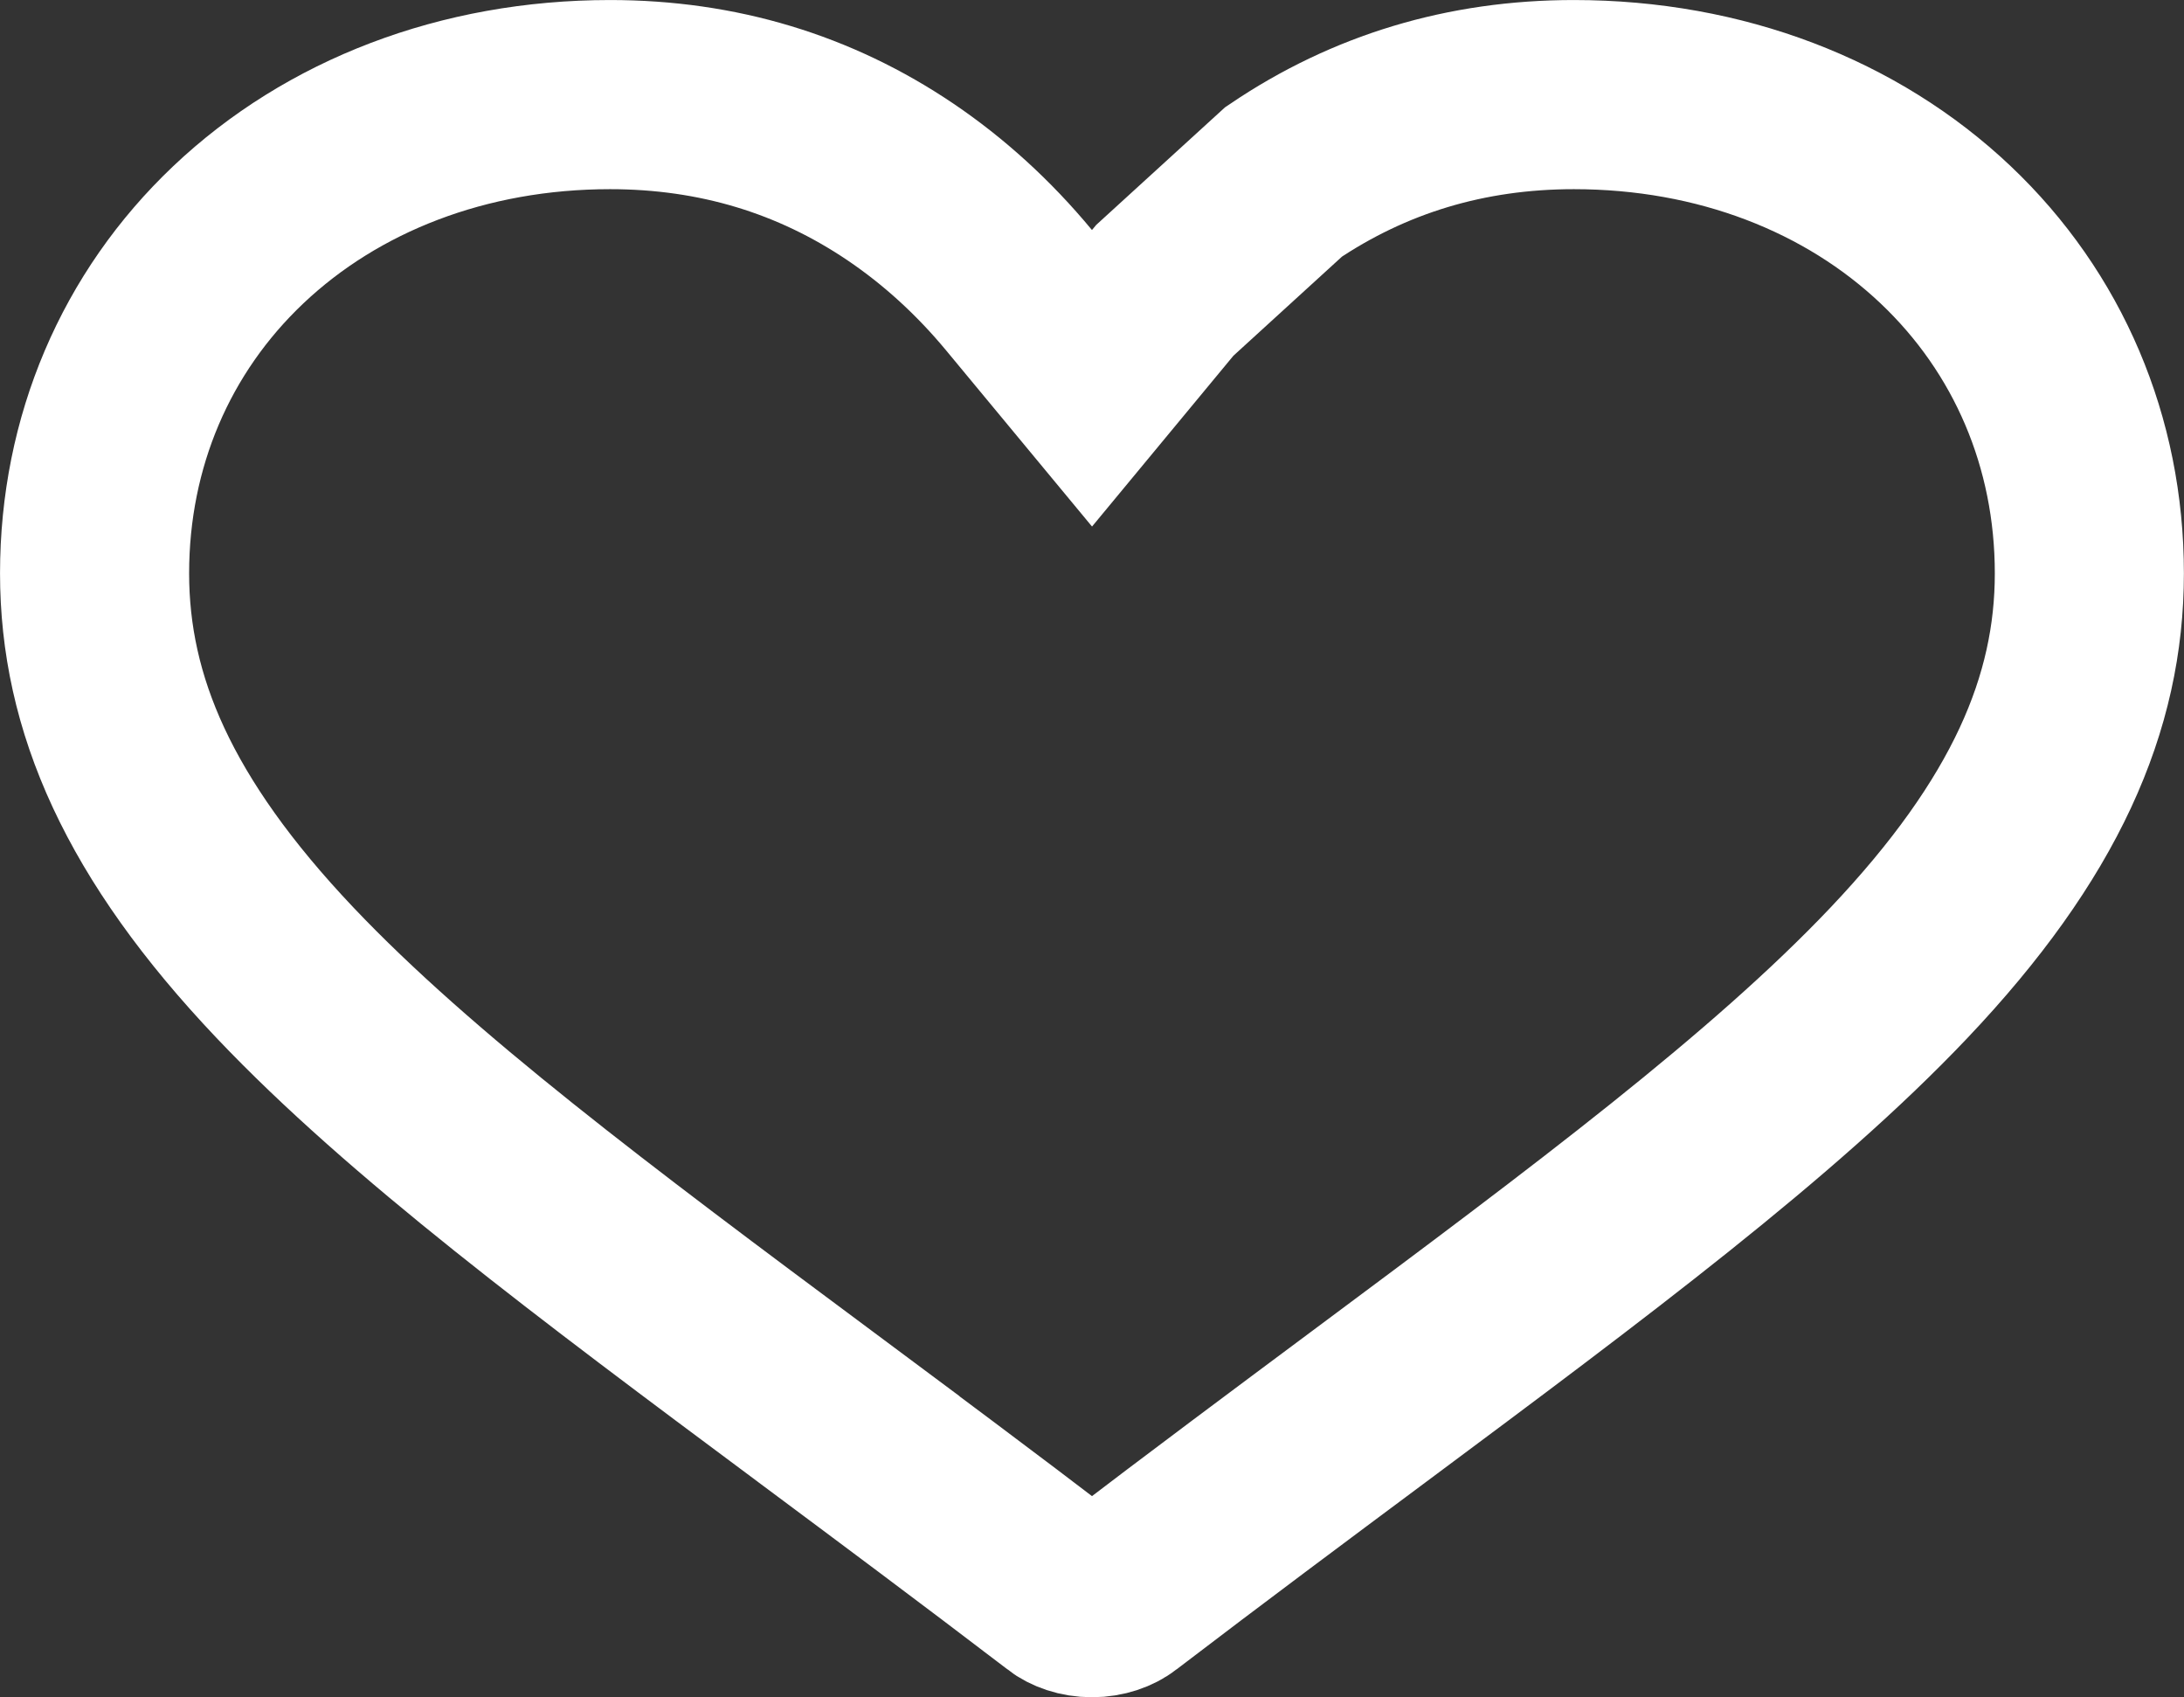 <?xml version="1.0" encoding="utf-8"?>
<!-- Generator: Adobe Illustrator 25.4.1, SVG Export Plug-In . SVG Version: 6.00 Build 0)  -->
<svg version="1.1" id="Layer_1" xmlns="http://www.w3.org/2000/svg" xmlns:xlink="http://www.w3.org/1999/xlink" x="0px" y="0px"
	 width="34.5px" height="26.802px" viewBox="0 0 34.5 26.802"
	 style="enable-background:new 0 0 34.5 26.802;" xml:space="preserve">
<rect x="0" y="0" width="34.5" height="26.802" fill="#333333" stroke="none"/>
<style type="text/css">
	.st0{fill:none;stroke:#FFFFFF;stroke-width:2.987;}
</style>
<path class="st0" d="M13.079,26.651"/>
<path class="st0" d="M18.4,4.585l1.877-1.713c1.352-0.913,2.883-1.378,4.585-1.378
	c2.317,0,4.389,0.808,5.873,2.214c1.461,1.384,2.27,3.273,2.27,5.346
	c0,2.053-0.851,4.035-3.011,6.312h-0c-1.98,2.087-4.861,4.236-8.373,6.85
	l-0,0l-0.031,0.023c-1.179,0.878-2.521,1.876-3.914,2.94l-0.001,0.001
	c-0.092,0.071-0.243,0.13-0.426,0.13c-0.183,0-0.333-0.059-0.426-0.13
	L16.822,25.177c-1.403-1.071-2.753-2.076-3.938-2.958l-0.005-0.004L12.879,22.215
	c-3.513-2.614-6.394-4.764-8.374-6.85C2.345,13.089,1.494,11.106,1.494,9.054
	c0-2.074,0.809-3.962,2.27-5.346C5.248,2.302,7.321,1.494,9.637,1.494
	c1.702,0,3.233,0.466,4.585,1.378l0,0c0.688,0.465,1.317,1.037,1.877,1.713
	L17.25,5.974L18.4,4.585l-1.15,1.389L18.4,4.585z"/>
</svg>
